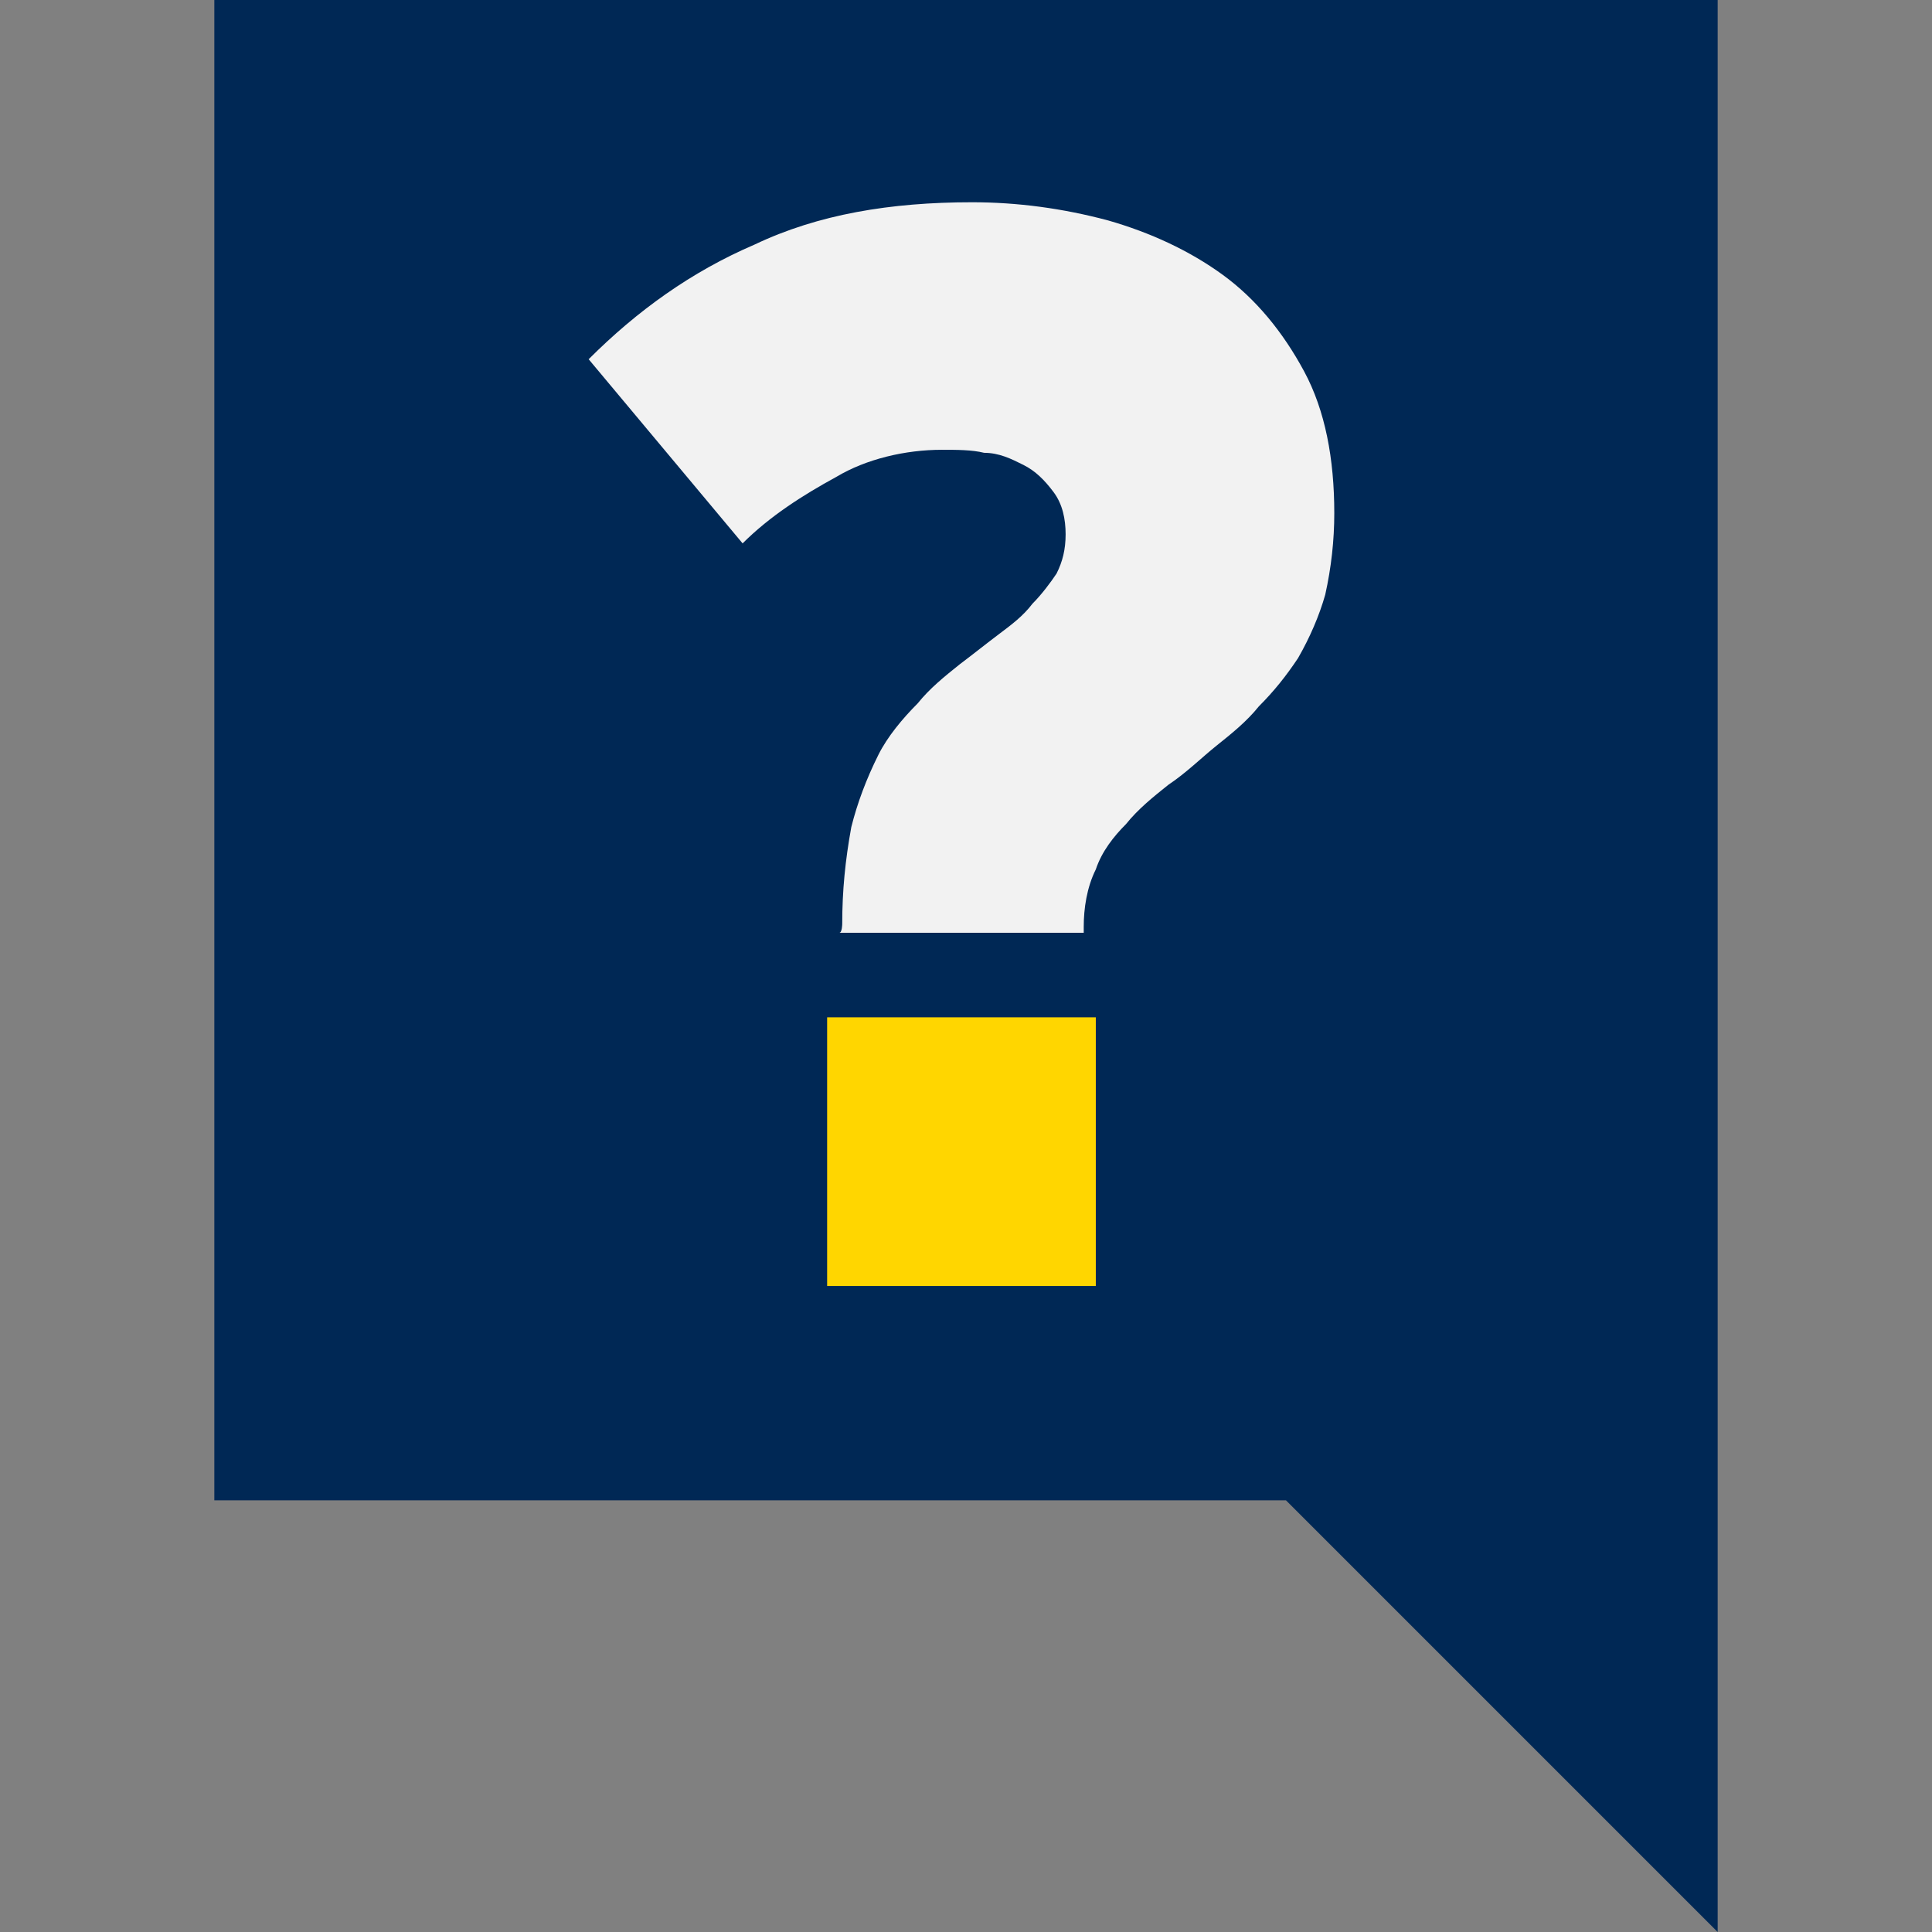 <?xml version="1.0" encoding="utf-8"?>
<!-- Generator: Adobe Illustrator 26.0.1, SVG Export Plug-In . SVG Version: 6.00 Build 0)  -->
<svg version="1.1" id="Navy_icon_-_Transparent_background"
	 xmlns="http://www.w3.org/2000/svg" xmlns:xlink="http://www.w3.org/1999/xlink" x="0px" y="0px" viewBox="0 0 64 64"
	 style="enable-background:new 0 0 64 64;" xml:space="preserve">
<rect x="0" y="0" width="64" height="64" fill="#808080" stroke="none"/>
<style type="text/css">
	.st0{fill:#002855;}
	.st1{fill:#F2F2F2;}
	.st2{fill:#FFD600;}
</style>
<polygon class="st0" points="7.1,0 7.1,49.7 42.6,49.7 56.9,64 56.9,49.7 56.9,49.6 56.9,0 "/>
<path class="st1" d="M27.9,30.6c0-1.1,0.1-2.1,0.3-3.2c0.2-0.8,0.5-1.6,0.9-2.4c0.3-0.6,0.8-1.2,1.3-1.7c0.4-0.5,0.9-0.9,1.4-1.3
	c0.4-0.3,0.9-0.7,1.3-1c0.4-0.3,0.8-0.6,1.1-1c0.3-0.3,0.6-0.7,0.8-1c0.2-0.4,0.3-0.8,0.3-1.3c0-0.5-0.1-1-0.4-1.4
	c-0.3-0.4-0.6-0.7-1-0.9c-0.4-0.2-0.8-0.4-1.3-0.4c-0.4-0.1-0.9-0.1-1.4-0.1c-1.2,0-2.5,0.3-3.5,0.9c-1.1,0.6-2.2,1.3-3.1,2.2
	l-5.1-6.1c1.6-1.6,3.4-2.9,5.5-3.8c2.1-1,4.5-1.4,7.2-1.4c1.5,0,3,0.2,4.5,0.6c1.4,0.4,2.7,1,3.8,1.8c1.1,0.8,2,1.9,2.7,3.2
	c0.7,1.3,1,2.9,1,4.7c0,0.9-0.1,1.8-0.3,2.7c-0.2,0.7-0.5,1.4-0.9,2.1c-0.4,0.6-0.8,1.1-1.3,1.6c-0.4,0.5-0.9,0.9-1.4,1.3
	c-0.5,0.4-1,0.9-1.6,1.3c-0.5,0.4-1,0.8-1.4,1.3c-0.4,0.4-0.8,0.9-1,1.5c-0.3,0.6-0.4,1.3-0.4,1.9v0.2h-8.1
	C27.9,30.9,27.9,30.6,27.9,30.6z"/>
<rect x="27.4" y="33.7" class="st2" width="8.9" height="8.9"/>
</svg>
